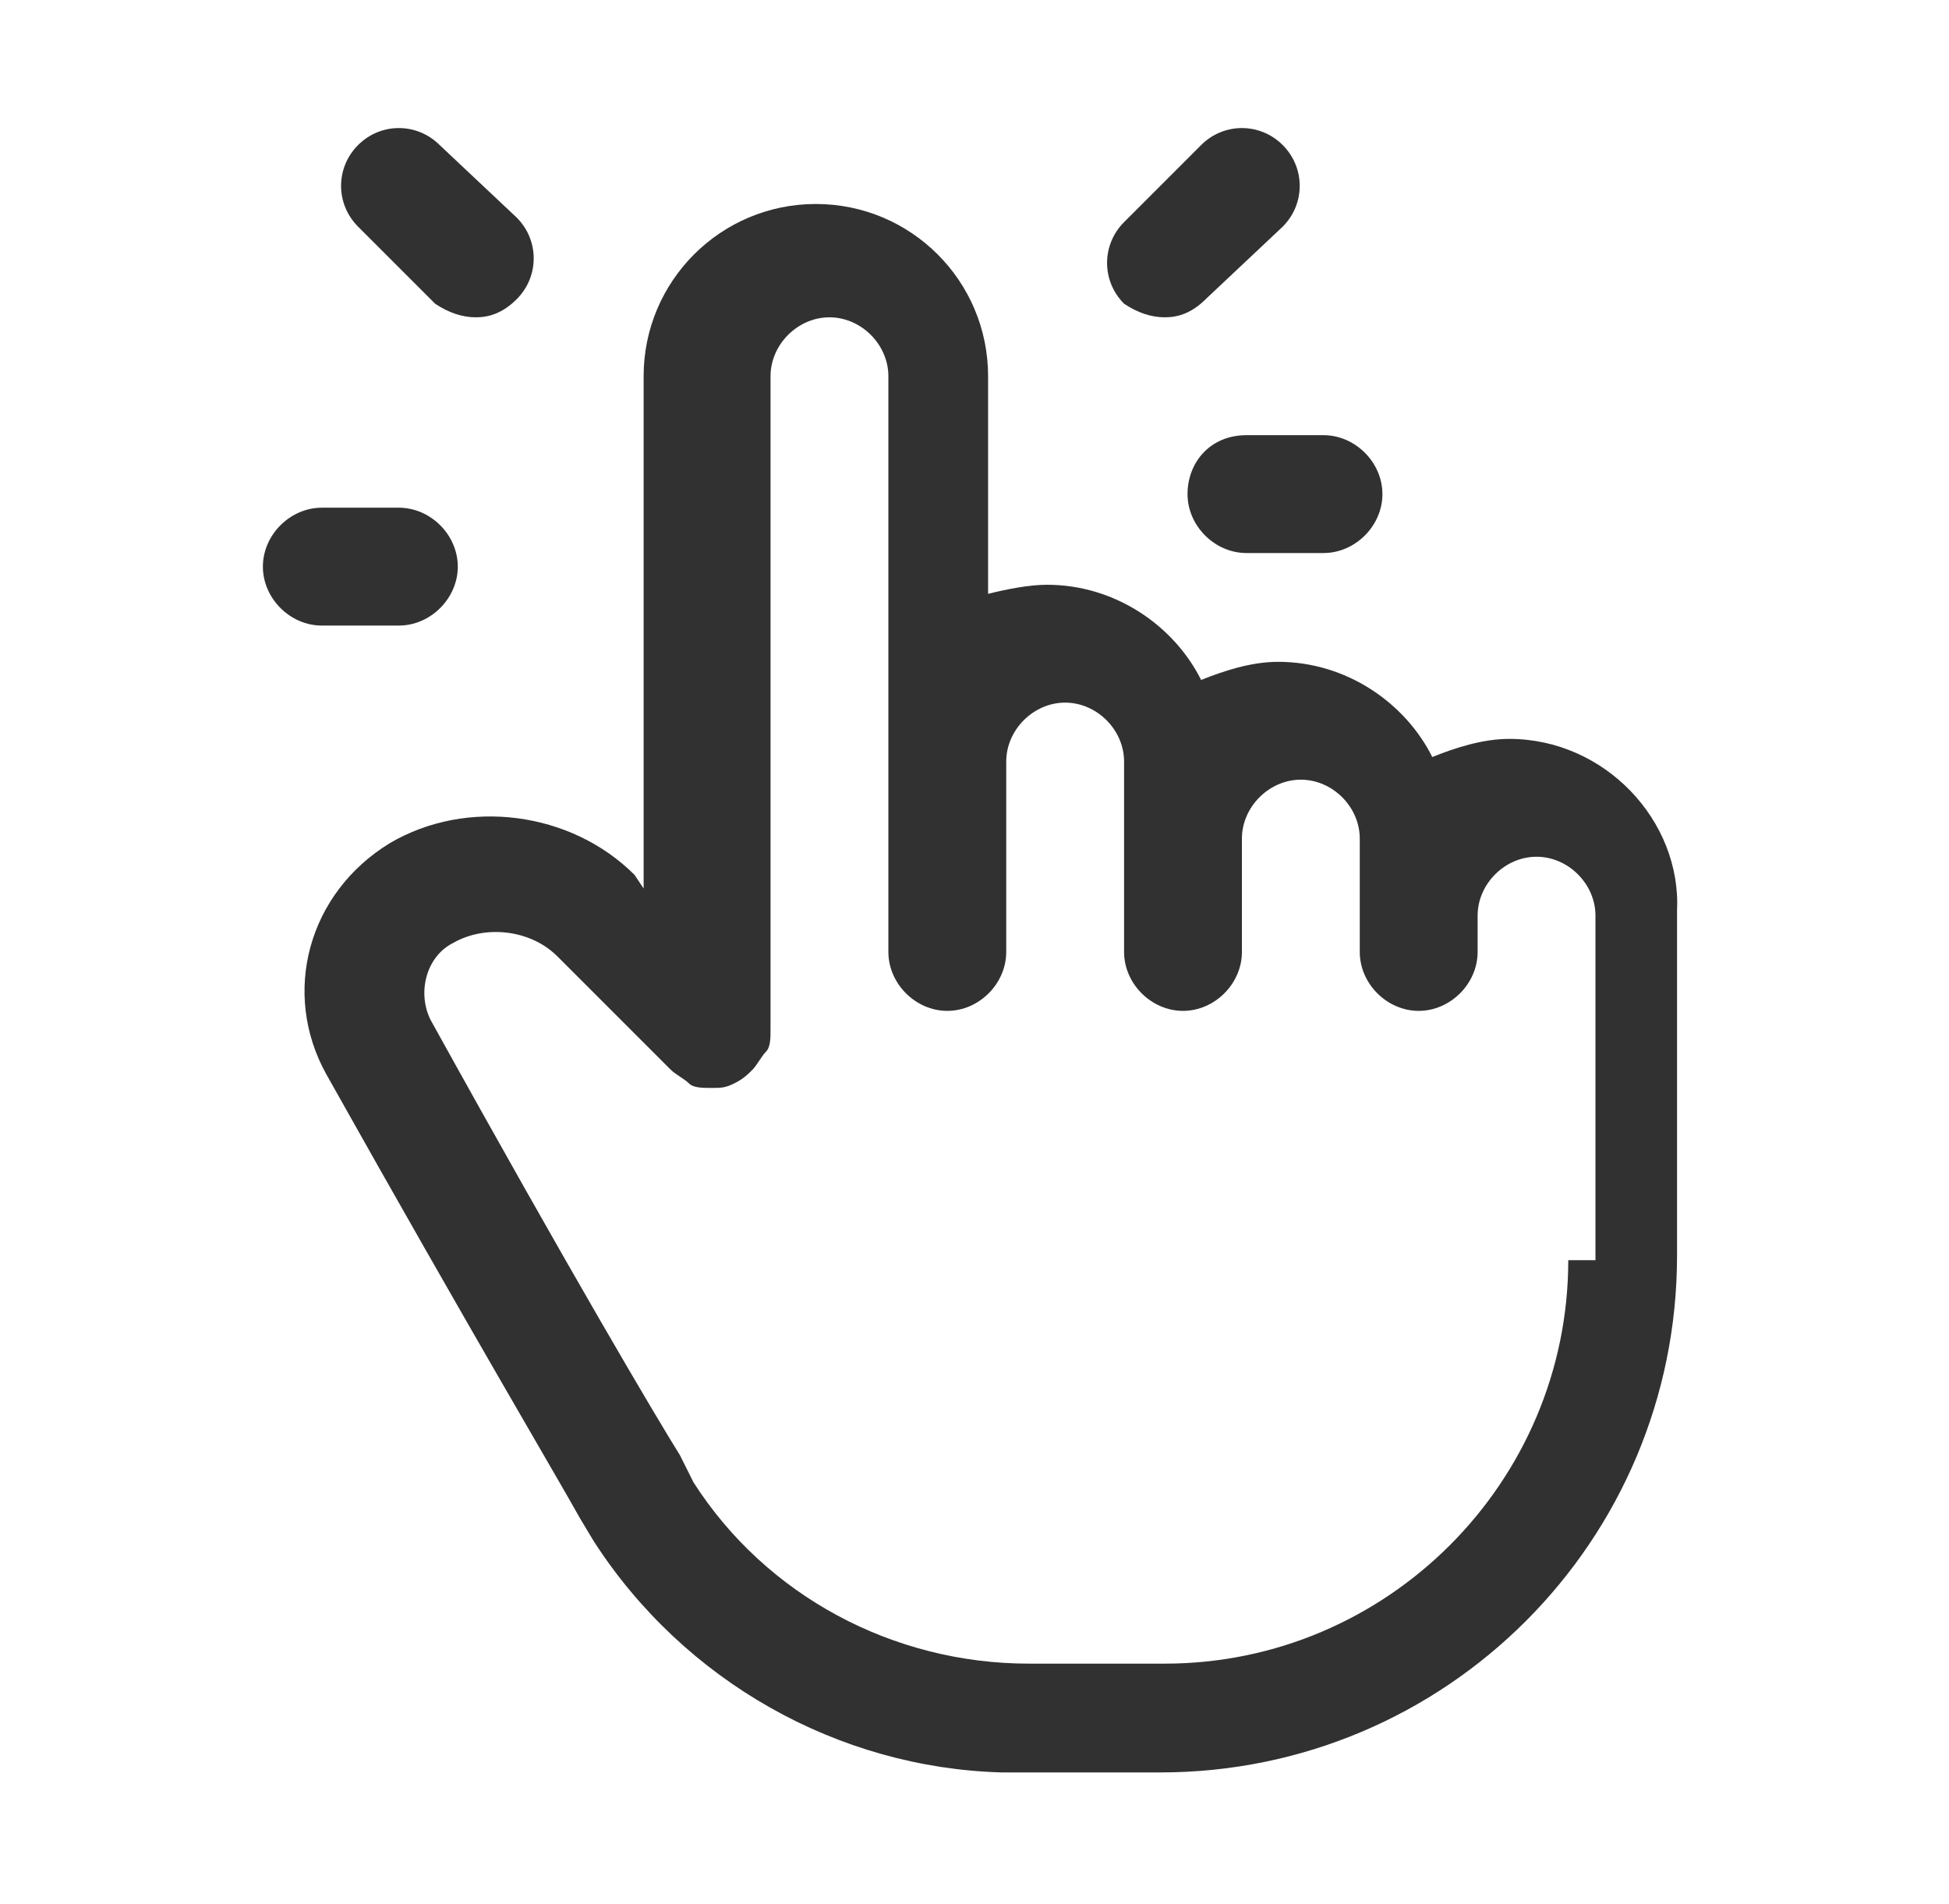 <?xml version="1.0" encoding="utf-8"?>
<!-- Generator: Adobe Illustrator 26.3.1, SVG Export Plug-In . SVG Version: 6.00 Build 0)  -->
<svg version="1.1" id="Camada_1" xmlns="http://www.w3.org/2000/svg" xmlns:xlink="http://www.w3.org/1999/xlink" x="0px" y="0px"
	 viewBox="0 0 43 42" style="enable-background:new 0 0 43 42;" xml:space="preserve">
<style type="text/css">
	.st0{fill:#313131;}
</style>
<g>
	<path class="st0" d="M33.3,16.3c-0.6,0-1.2,0.2-1.7,0.4c-0.6-1.2-1.9-2.1-3.4-2.1c-0.6,0-1.2,0.2-1.7,0.4c-0.6-1.2-1.9-2.1-3.4-2.1
		c-0.4,0-0.9,0.1-1.3,0.2V8.3c0-2.1-1.7-3.8-3.8-3.8s-3.8,1.7-3.8,3.8v11.3L14,19.3c-1.4-1.4-3.7-1.7-5.4-0.7
		c-1.8,1.1-2.4,3.3-1.4,5.1c3.2,5.7,5.1,8.9,5.6,9.8l0.3,0.5c2,3.1,5.4,5,9,5.1c0.1,0,0.1,0,0.2,0h0.3c0,0,0,0,0,0s0,0,0,0h3
		c6.3,0,11.4-5.1,11.4-11.4v-7.6C37.1,18.1,35.4,16.3,33.3,16.3z M34.6,27.8c0,4.9-4,8.9-8.9,8.9h-3c-3,0-5.8-1.5-7.4-4L15,32.1
		c-0.5-0.8-2.4-4-5.5-9.6c-0.3-0.6-0.1-1.4,0.5-1.7c0.7-0.4,1.7-0.3,2.3,0.3l2.5,2.5c0,0,0,0,0,0c0.1,0.1,0.3,0.2,0.4,0.3
		c0,0,0,0,0,0c0.1,0.1,0.3,0.1,0.5,0.1c0.2,0,0.3,0,0.5-0.1c0,0,0,0,0,0c0.2-0.1,0.3-0.2,0.4-0.3c0,0,0,0,0,0c0,0,0,0,0,0
		c0.1-0.1,0.2-0.3,0.3-0.4c0,0,0,0,0,0c0.1-0.1,0.1-0.3,0.1-0.5c0,0,0,0,0,0V8.3c0-0.7,0.6-1.3,1.3-1.3s1.3,0.6,1.3,1.3v8.5v3.4V21
		c0,0.7,0.6,1.3,1.3,1.3c0.7,0,1.3-0.6,1.3-1.3v-0.8v-3.4c0-0.7,0.6-1.3,1.3-1.3s1.3,0.6,1.3,1.3V21c0,0.7,0.6,1.3,1.3,1.3
		c0.7,0,1.3-0.6,1.3-1.3v-2.5c0-0.7,0.6-1.3,1.3-1.3c0.7,0,1.3,0.6,1.3,1.3V21c0,0.7,0.6,1.3,1.3,1.3s1.3-0.6,1.3-1.3v-0.8
		c0-0.7,0.6-1.3,1.3-1.3s1.3,0.6,1.3,1.3V27.8z"/>
	<path class="st0" d="M9.6,6.7C9.9,6.9,10.2,7,10.5,7s0.6-0.1,0.9-0.4c0.5-0.5,0.5-1.3,0-1.8L9.7,3.2c-0.5-0.5-1.3-0.5-1.8,0
		S7.4,4.5,7.9,5L9.6,6.7z"/>
	<path class="st0" d="M8.8,13.8c0.7,0,1.3-0.6,1.3-1.3c0-0.7-0.6-1.3-1.3-1.3H7.1c-0.7,0-1.3,0.6-1.3,1.3c0,0.7,0.6,1.3,1.3,1.3H8.8
		z"/>
	<path class="st0" d="M25.7,7c0.3,0,0.6-0.1,0.9-0.4L28.3,5c0.5-0.5,0.5-1.3,0-1.8c-0.5-0.5-1.3-0.5-1.8,0l-1.7,1.7
		c-0.5,0.5-0.5,1.3,0,1.8C25.1,6.9,25.4,7,25.7,7z"/>
	<path class="st0" d="M26.2,10.9c0,0.7,0.6,1.3,1.3,1.3h1.7c0.7,0,1.3-0.6,1.3-1.3c0-0.7-0.6-1.3-1.3-1.3h-1.7
		C26.7,9.6,26.2,10.2,26.2,10.9z"/>
</g>
</svg>
